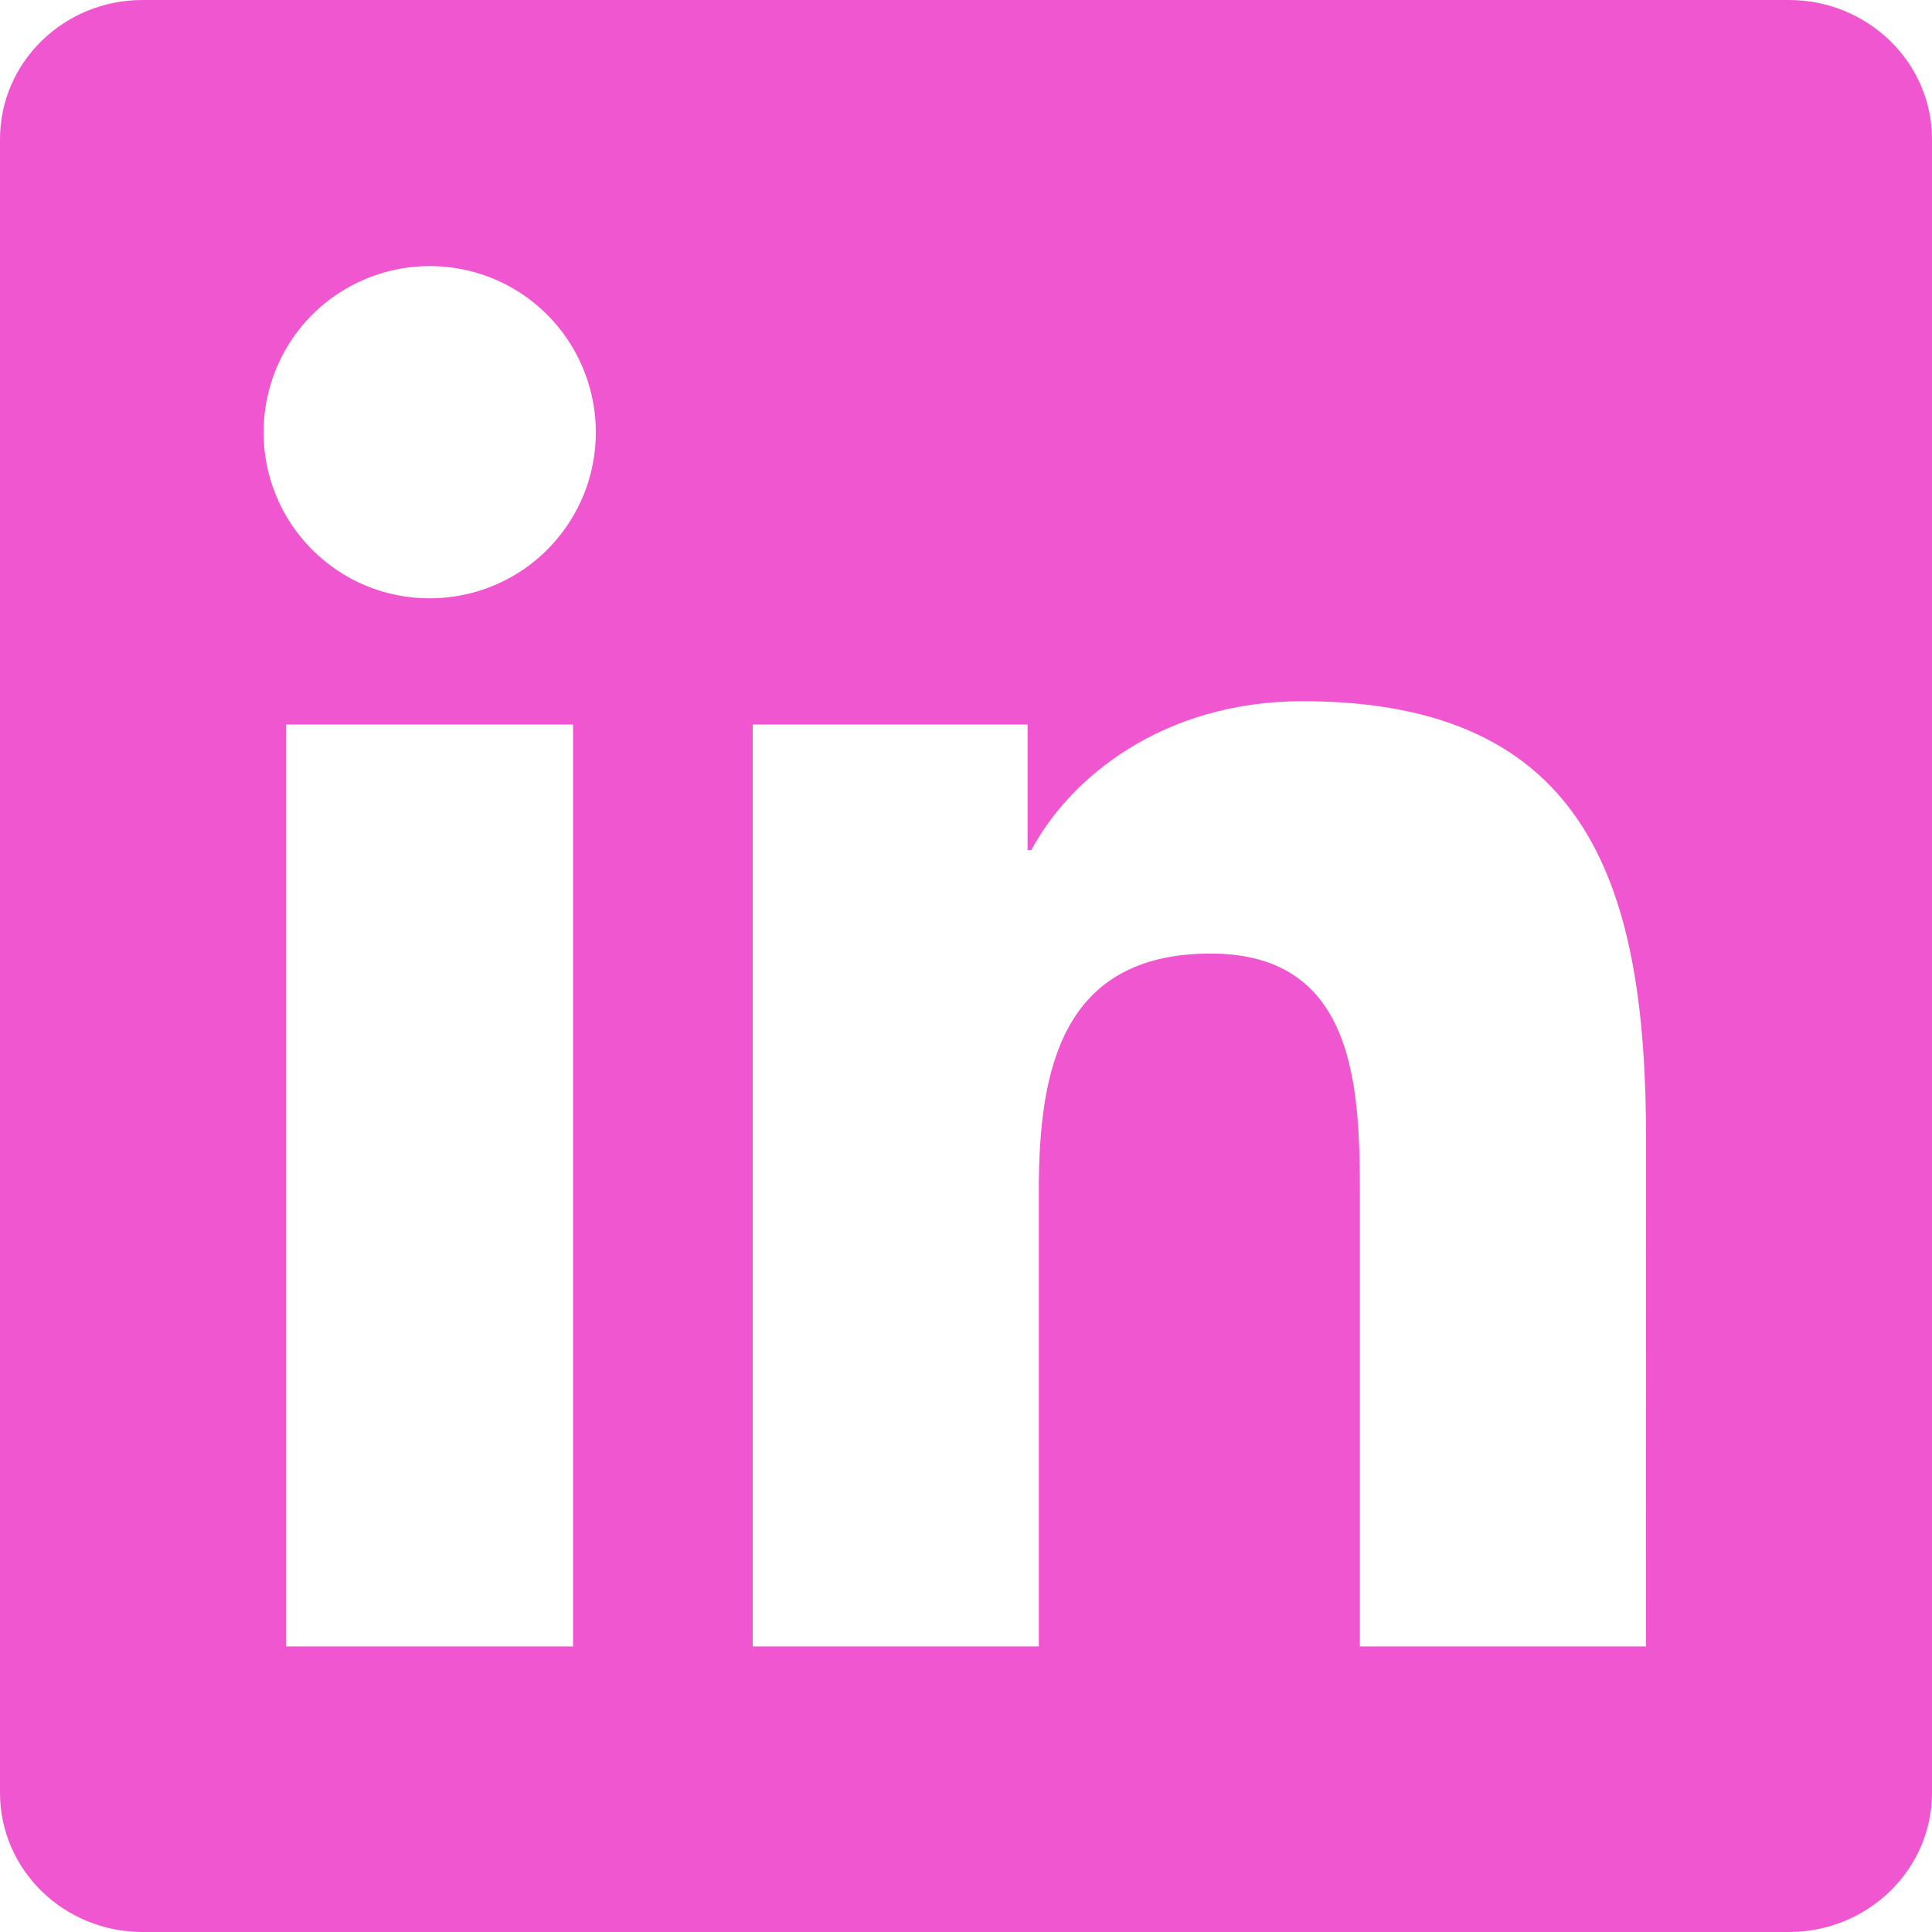 <svg width="16" height="16" viewBox="0 0 16 16" fill="none" xmlns="http://www.w3.org/2000/svg">
<path d="M13.631 13.635H11.262V9.922C11.262 9.037 11.244 7.897 10.027 7.897C8.792 7.897 8.603 8.861 8.603 9.857V13.635H6.234V6H8.51V7.041H8.541C8.859 6.441 9.632 5.807 10.787 5.807C13.188 5.807 13.632 7.387 13.632 9.444L13.631 13.635ZM3.558 4.955C3.377 4.955 3.198 4.92 3.031 4.851C2.864 4.782 2.713 4.68 2.585 4.552C2.457 4.424 2.356 4.273 2.287 4.106C2.218 3.938 2.182 3.759 2.183 3.579C2.183 3.307 2.264 3.041 2.415 2.814C2.566 2.588 2.781 2.412 3.033 2.308C3.284 2.204 3.561 2.177 3.828 2.23C4.095 2.283 4.34 2.414 4.532 2.607C4.724 2.799 4.855 3.045 4.908 3.312C4.961 3.578 4.934 3.855 4.83 4.107C4.725 4.358 4.549 4.573 4.323 4.724C4.096 4.875 3.83 4.955 3.558 4.955ZM4.746 13.635H2.37V6H4.746V13.635ZM14.817 0H1.181C0.528 0 0 0.516 0 1.153V14.847C0 15.485 0.528 16 1.181 16H14.815C15.467 16 16 15.485 16 14.847V1.153C16 0.516 15.467 0 14.815 0H14.817Z" fill="#EF56D0"/>
</svg>
